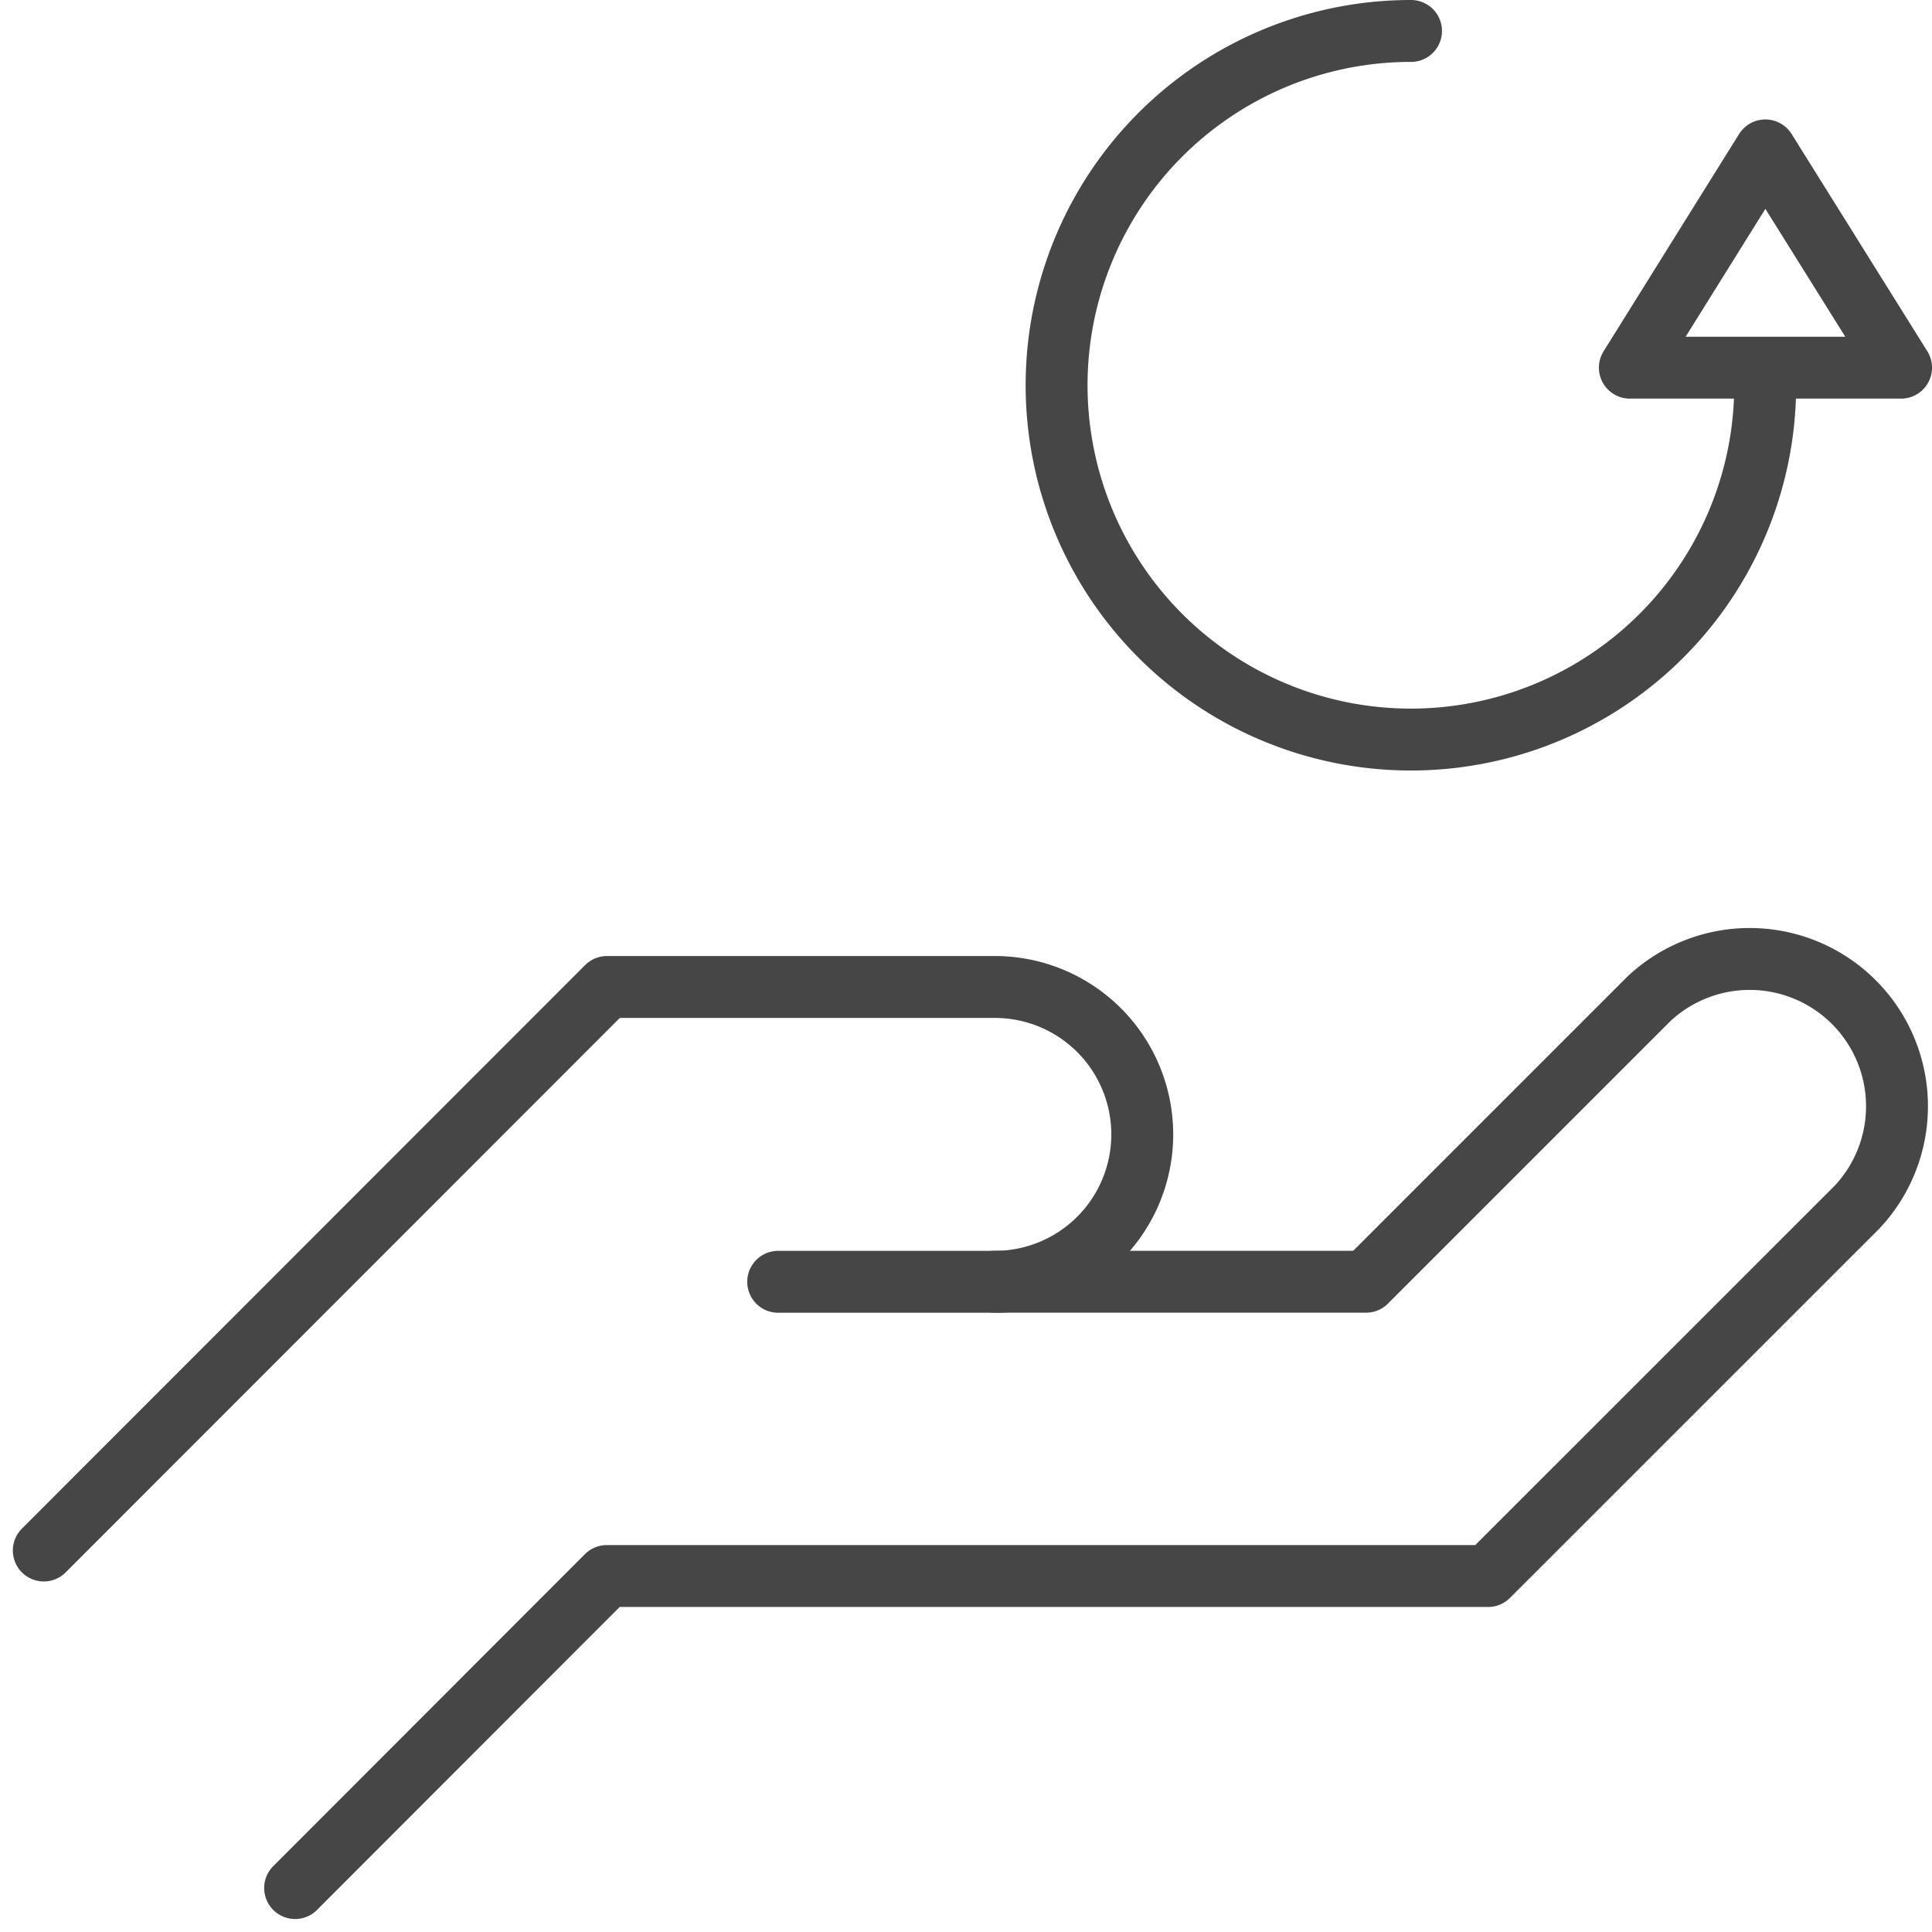 <svg xmlns="http://www.w3.org/2000/svg" width="62.42" height="62.414" viewBox="0 0 62.42 62.414">
  <g id="NGO" transform="translate(-1169.002 -3079.001)">
    <path id="Path_150" data-name="Path 150" d="M76.9,17.29A11.447,11.447,0,1,1,65.457,5.86" transform="translate(1149.133 3074.141)" fill="none" stroke="#464646" stroke-linecap="round" stroke-linejoin="round" stroke-width="2"/>
    <path id="Path_151" data-name="Path 151" d="M85.628,11.54,81.25,18.56h8.763Z" transform="translate(1140.41 3072.32)" fill="none" stroke="#464646" stroke-linecap="round" stroke-linejoin="round" stroke-width="2"/>
    <path id="Path_152" data-name="Path 152" d="M40.415,60.292H52.409l9.137-9.137a4.759,4.759,0,0,1,6.727,6.727L56.353,69.8H27.881L17.81,79.881" transform="translate(1160.727 3060.12)" fill="none" stroke="#464646" stroke-linecap="round" stroke-linejoin="round" stroke-width="2"/>
    <path id="Path_153" data-name="Path 153" d="M29.587,60.842h7a4.762,4.762,0,1,0,0-9.525H24.056L5.86,69.523" transform="translate(1164.557 3059.572)" fill="none" stroke="#464646" stroke-linecap="round" stroke-linejoin="round" stroke-width="2"/>
  </g>
</svg>

